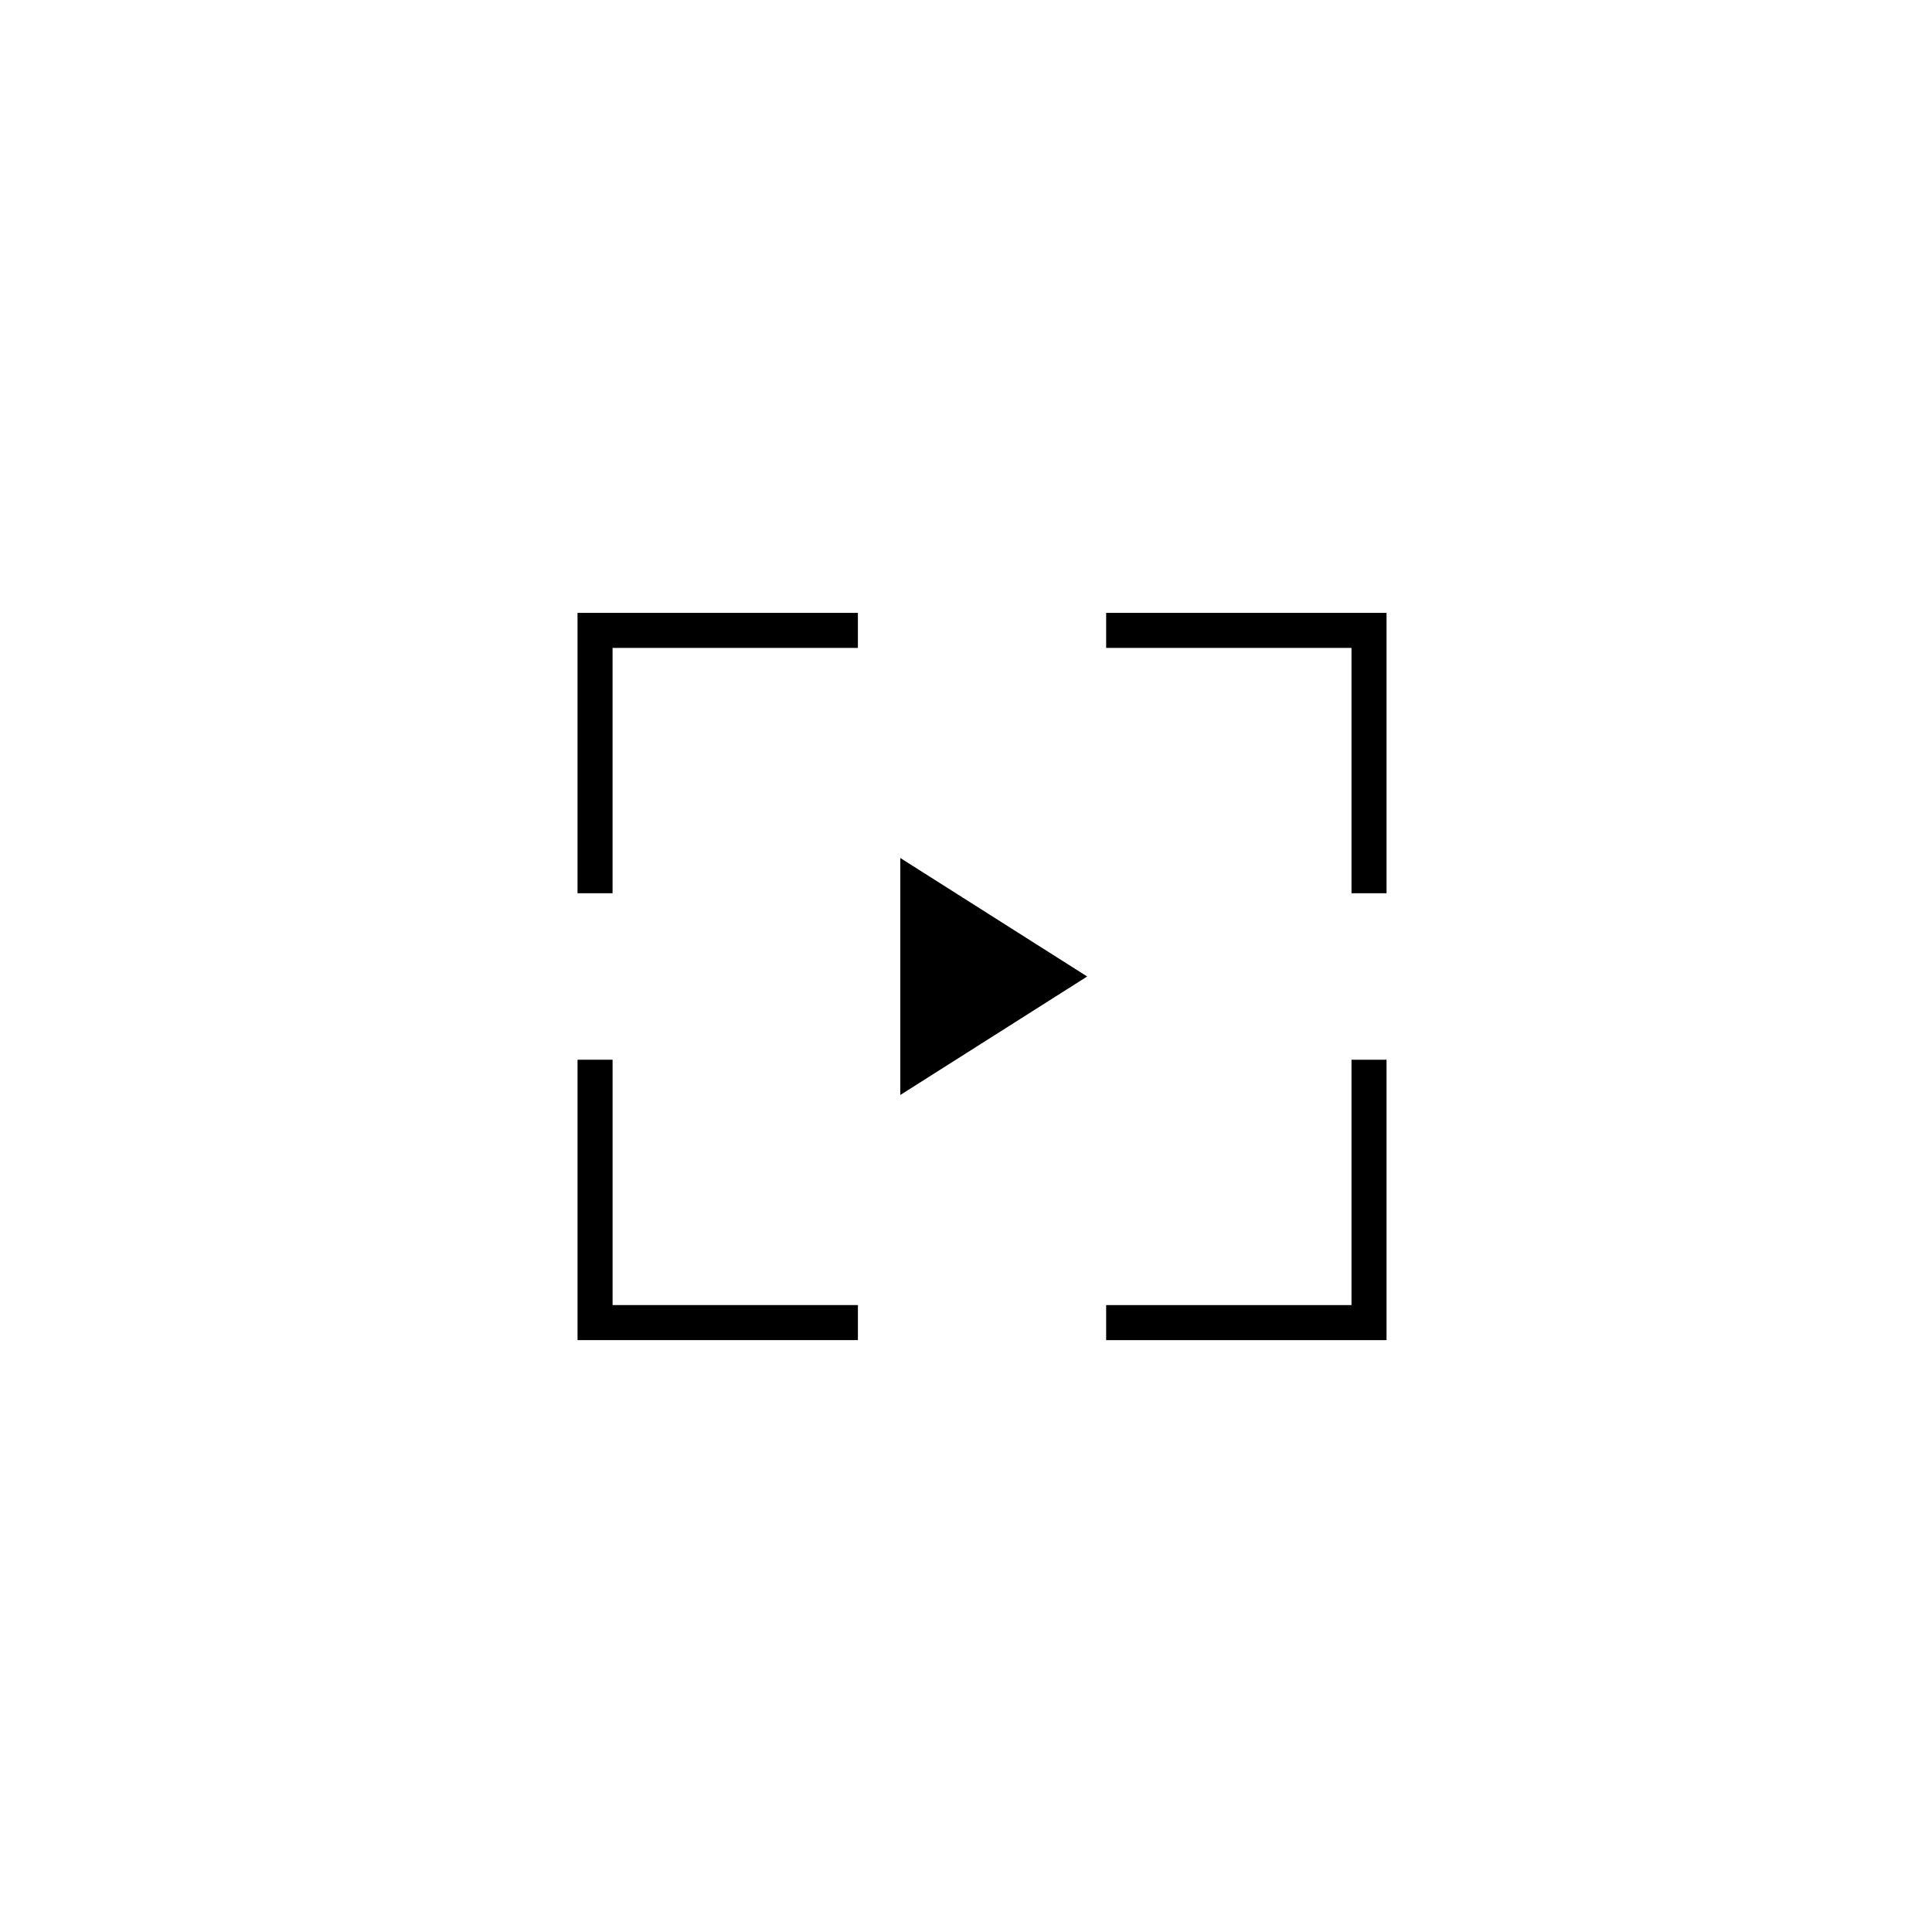 <?xml version="1.0" encoding="UTF-8"?>
<!-- Uploaded to: SVG Repo, www.svgrepo.com, Generator: SVG Repo Mixer Tools -->
<svg fill="#000000" width="800px" height="800px" version="1.1" viewBox="144 144 512 512" xmlns="http://www.w3.org/2000/svg">
 <g>
  <path d="m382.58 434.19 49.535-31.41-49.535-31.41z"/>
  <path d="m297.05 380.72h9.285v-65.016h65.016v-9.285h-74.301z"/>
  <path d="m502.16 380.72h9.289v-74.301h-74.305v9.285h65.016z"/>
  <path d="m502.16 489.86h-65.016v9.289h74.305v-74.305h-9.289z"/>
  <path d="m306.34 424.84h-9.285v74.305h74.301v-9.289h-65.016z"/>
 </g>
</svg>